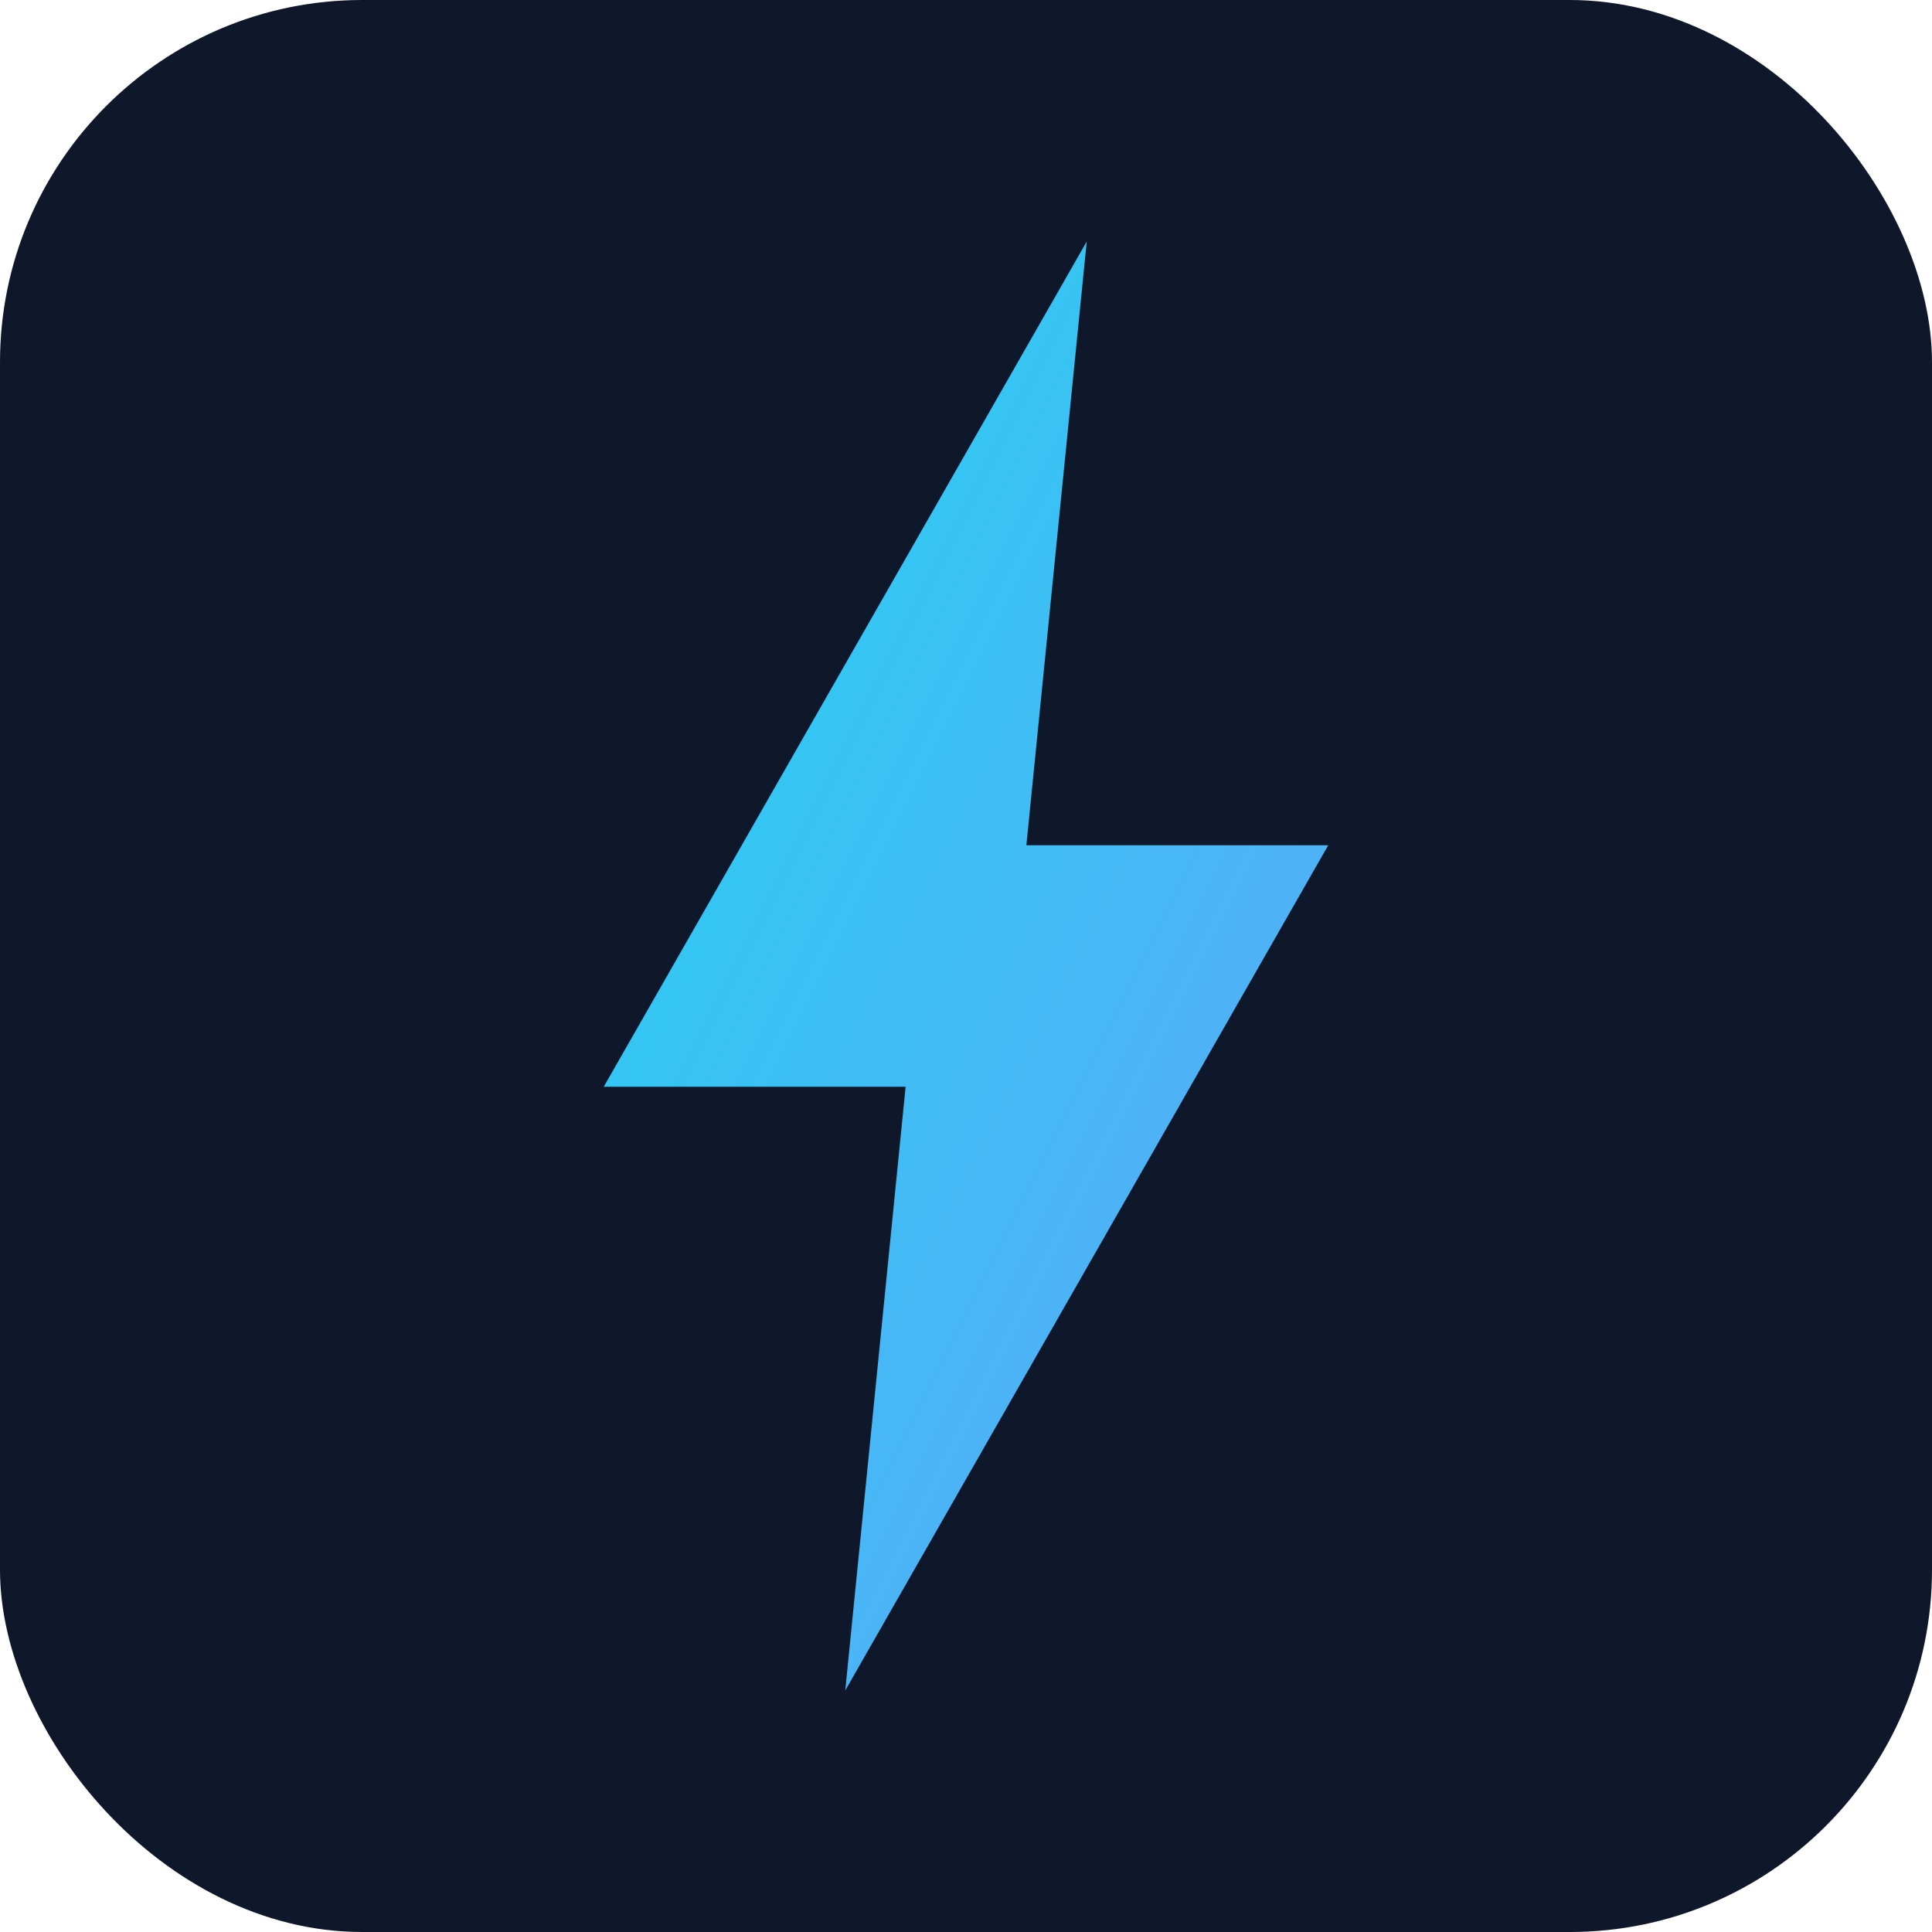 <svg xmlns="http://www.w3.org/2000/svg" viewBox="0 0 64 64">
  <defs>
    <linearGradient id="g" x1="0" y1="0" x2="1" y2="1">
      <stop offset="0" stop-color="#22d3ee"/>
      <stop offset="1" stop-color="#60a5fa"/>
    </linearGradient>
  </defs>
  <rect width="64" height="64" rx="12" fill="#0f172a"/>
  <path d="M36 8 L20 36 h10 l-2 20 L44 28 h-10 z" fill="url(#g)"/>
</svg>
